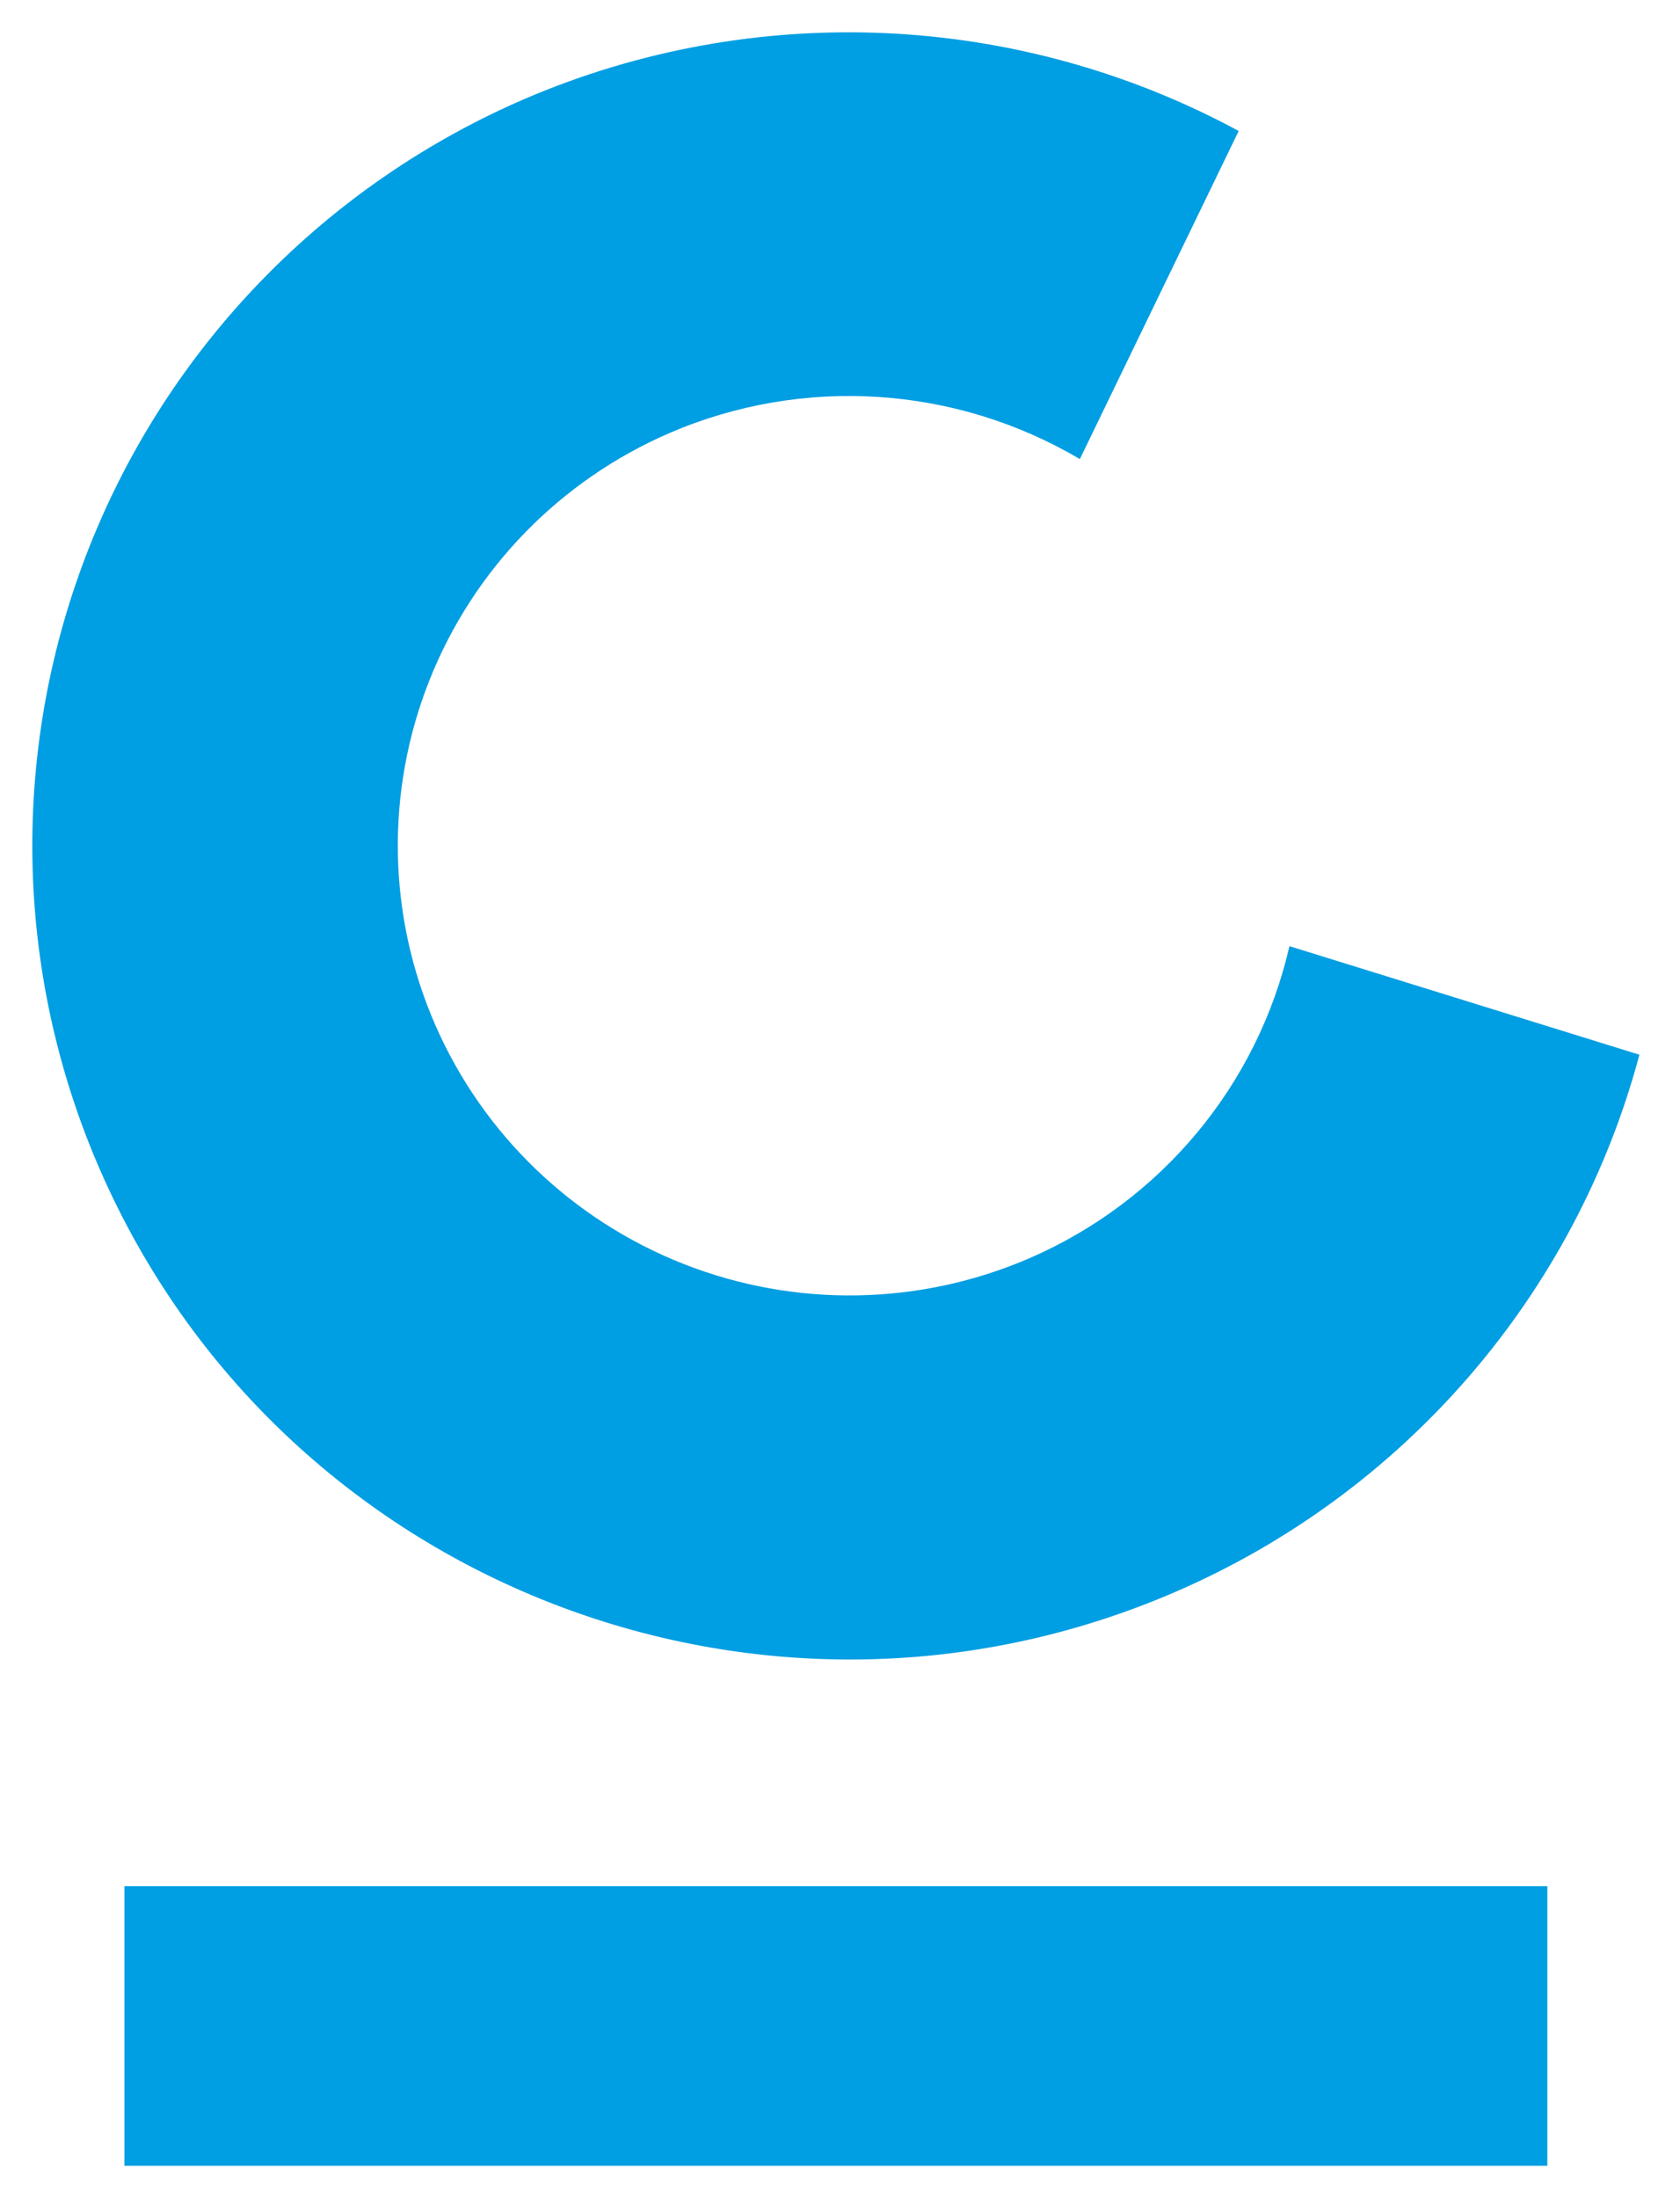 <svg width="26" height="34" viewBox="0 0 26 34" fill="none" xmlns="http://www.w3.org/2000/svg">
<path fillRule="evenodd" clipRule="evenodd" d="M1.384 8.456C2.616 5.351 5.037 2.861 8.115 1.532C11.681 -0 15.757 0.181 19.17 2.026L16.712 7.101C14.784 5.962 12.424 5.811 10.366 6.696C8.664 7.43 7.326 8.807 6.645 10.524C5.964 12.24 5.996 14.155 6.734 15.848C7.472 17.541 8.855 18.872 10.581 19.551C12.305 20.229 14.23 20.197 15.931 19.462C17.967 18.58 19.461 16.789 19.956 14.635L25.372 16.314C24.378 20.033 21.73 23.095 18.183 24.626C11.773 27.392 4.325 24.465 1.545 18.088C0.209 15.025 0.153 11.561 1.384 8.456ZM23.947 33.5H1.926V29.174H23.947V33.5Z" fill="#009EE2"></path>
</svg>
